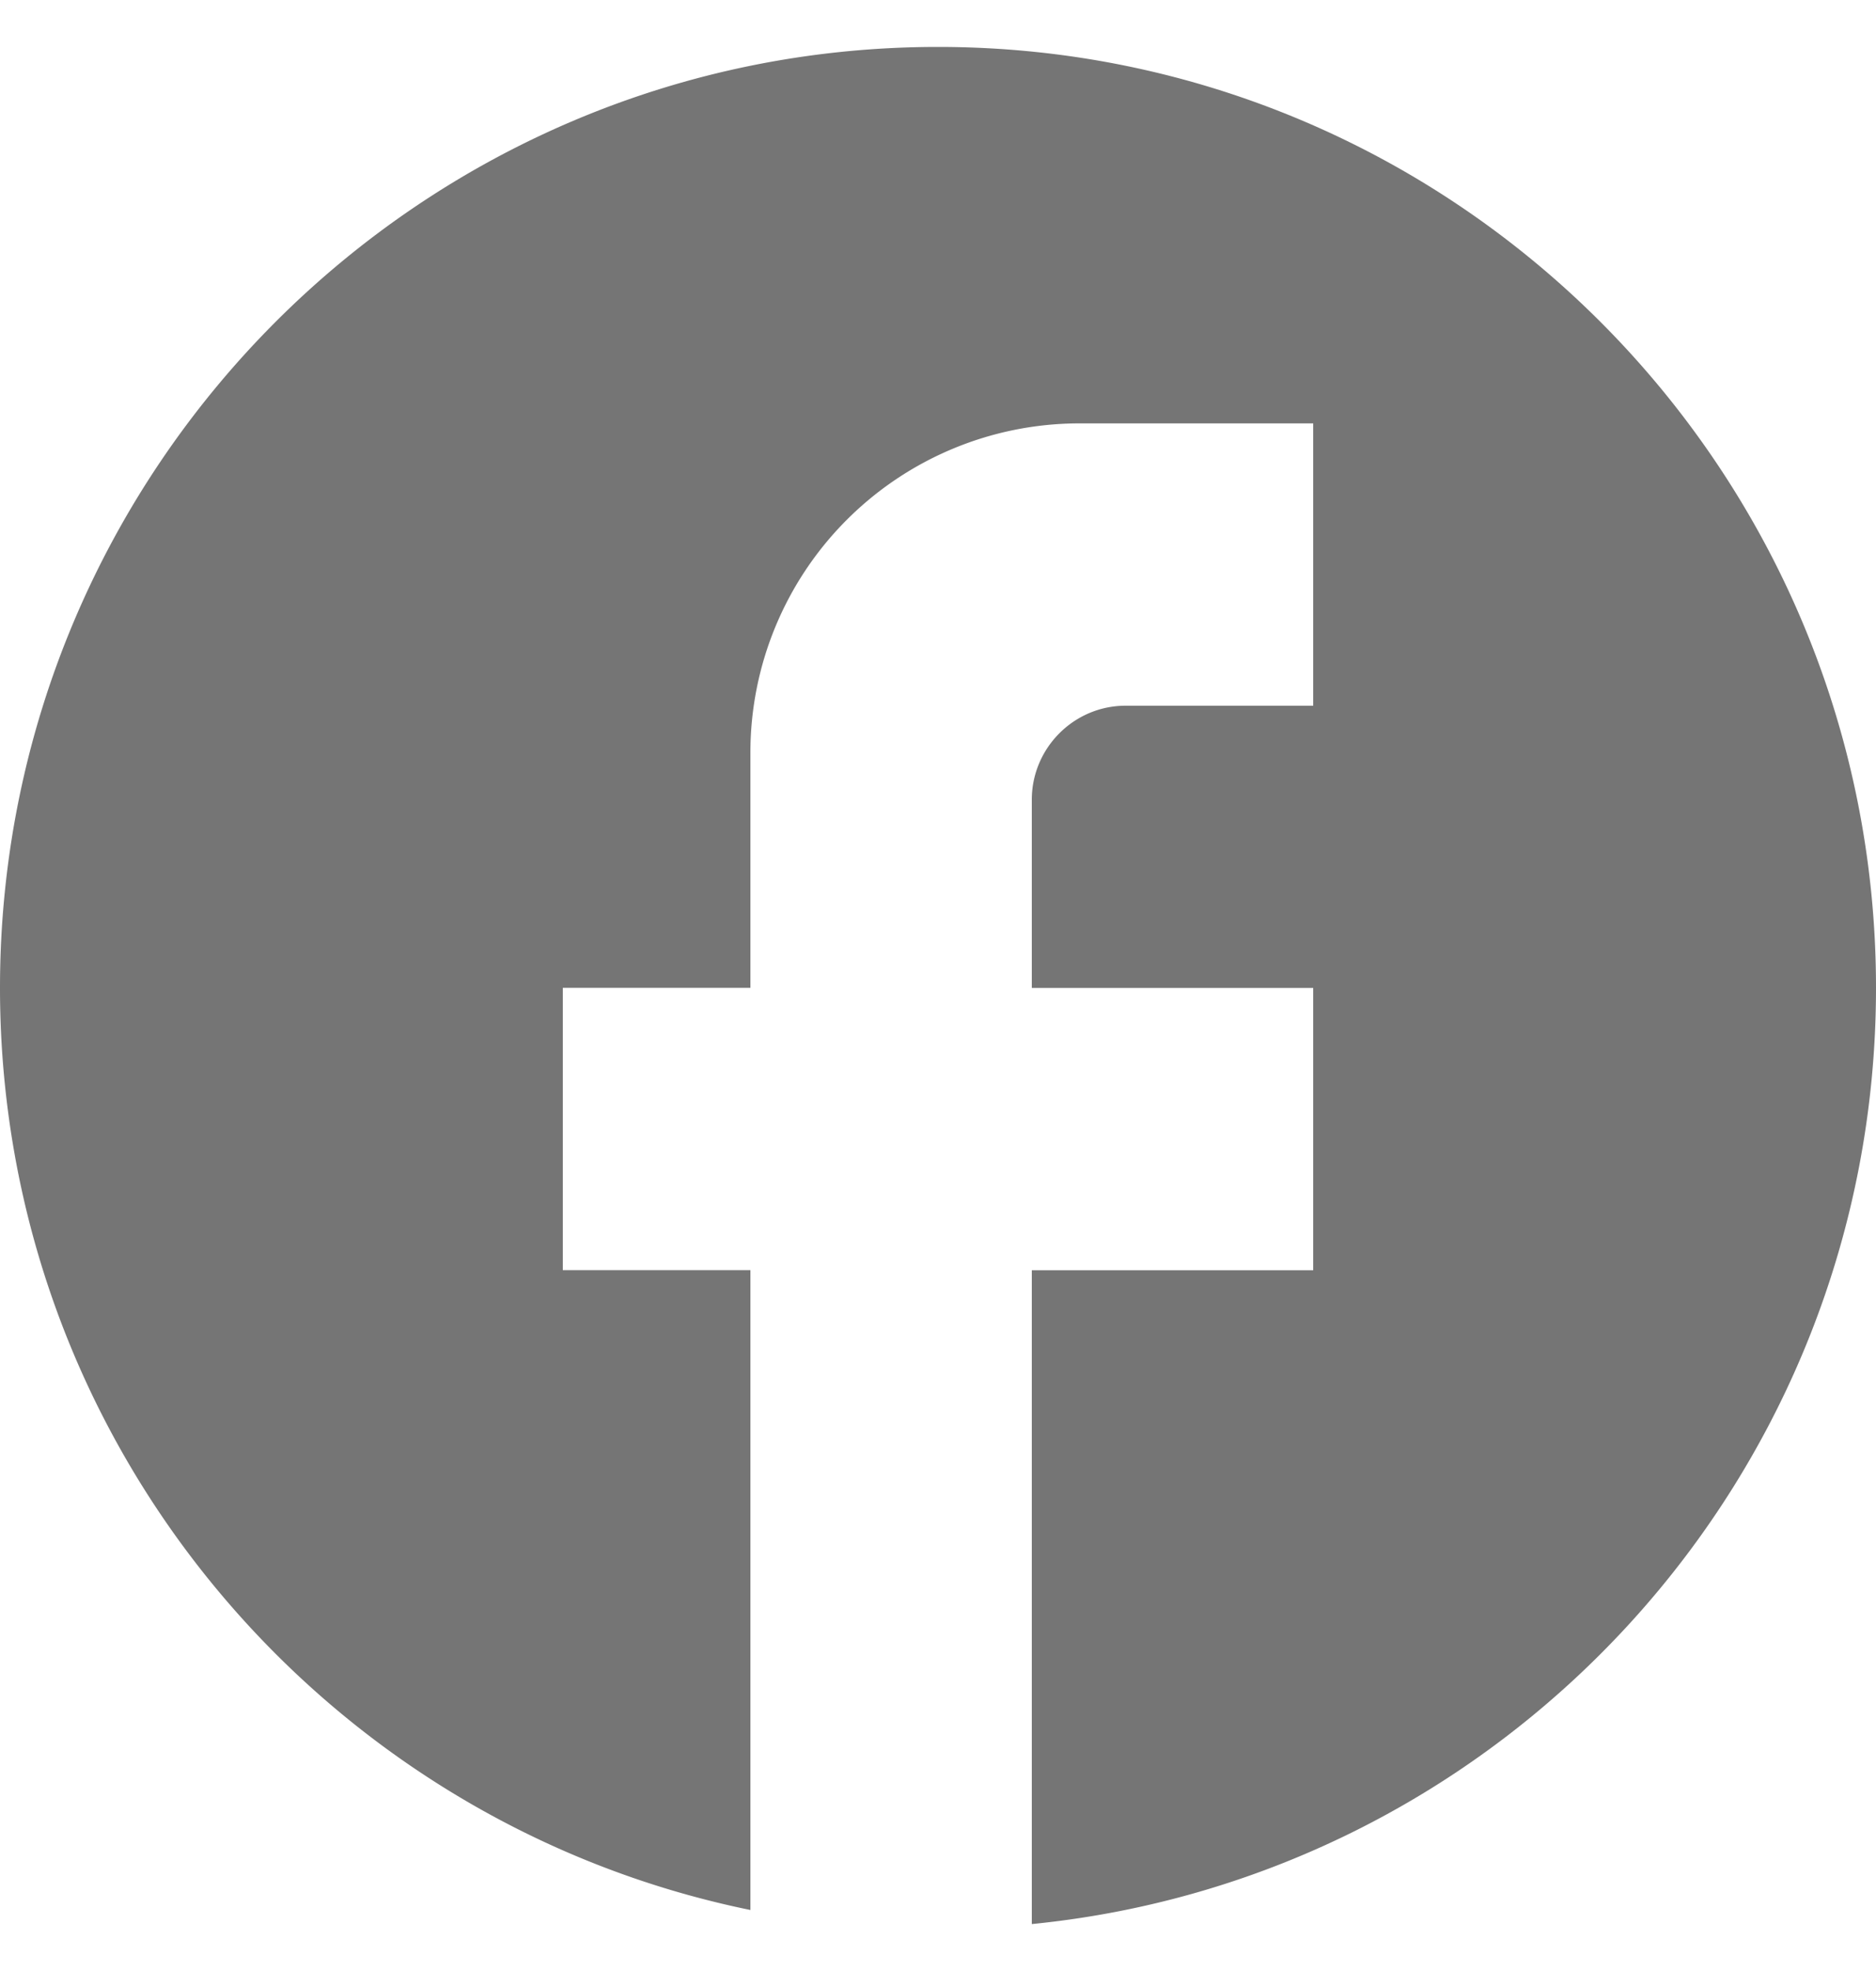 <svg width="20" height="21" fill="none" xmlns="http://www.w3.org/2000/svg"><path d="M20 10.525C20 4.991 15.52.5 10 .5S0 4.991 0 10.525c0 4.852 3.44 8.892 8 9.825v-6.817H6v-3.008h2V8.02a3.508 3.508 0 0 1 3.5-3.509H14v3.008h-2c-.55 0-1 .45-1 1.002v2.005h3v3.008h-3V20.5c5.05-.501 9-4.772 9-9.975Z" fill="#000" fill-opacity=".54"/></svg>